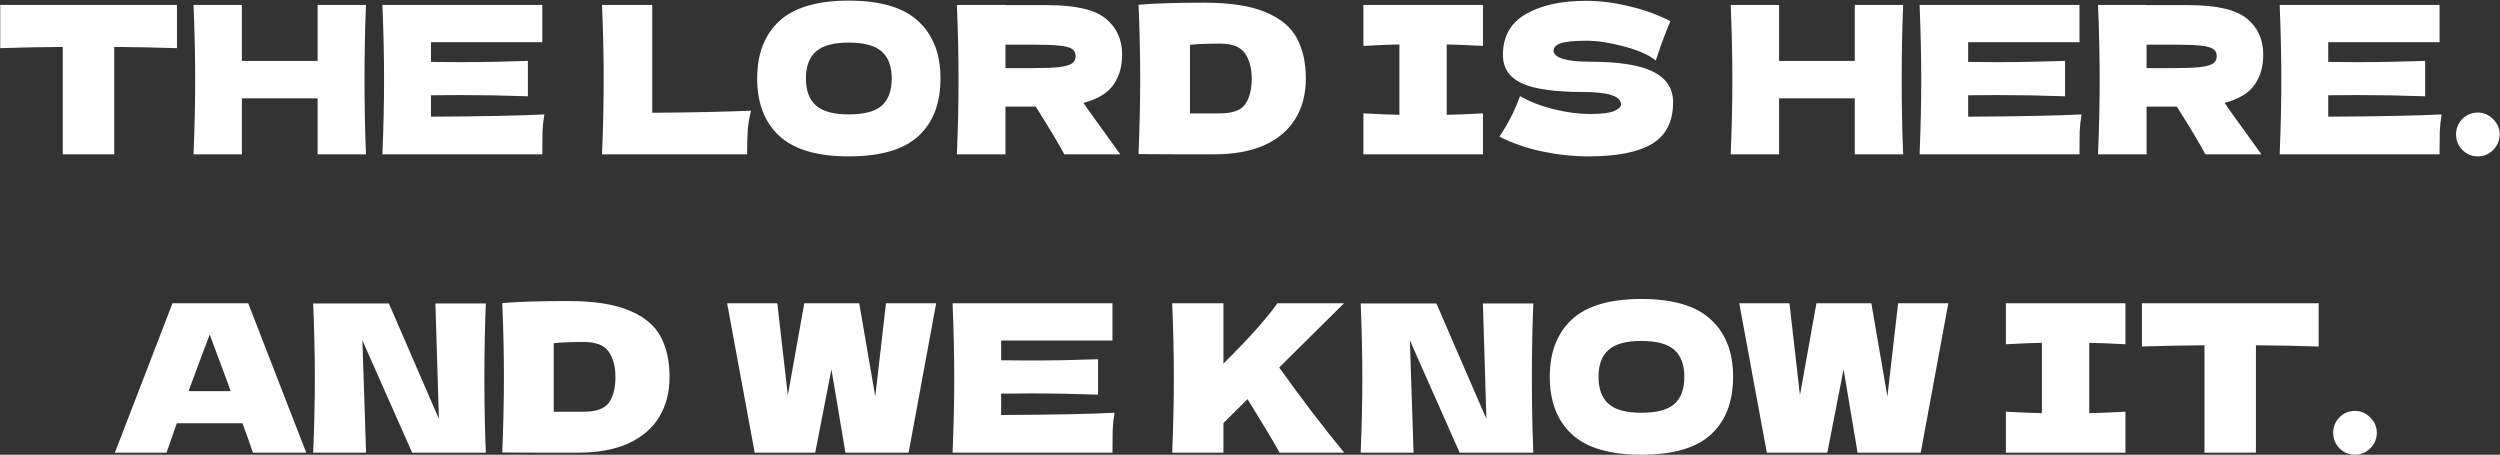 <svg width="1215" height="221" viewBox="0 0 1215 221" fill="none" xmlns="http://www.w3.org/2000/svg">
<rect x="0" y="0" width="1215" height="221" fill="#333333" stroke="none"/>
<path d="M86.011 23.4C75.545 23.067 65.378 22.867 55.511 22.8V75H30.511V22.8C20.578 22.867 10.445 23.067 0.111 23.4V2.4H86.011V23.4ZM177.857 2.4C177.39 13.667 177.157 25.767 177.157 38.7C177.157 51.633 177.39 63.733 177.857 75H154.357V47.8H117.557V75H94.057C94.59 62.067 94.857 49.967 94.857 38.7C94.857 27.433 94.59 15.333 94.057 2.4H117.557V29.6H154.357V2.4H177.857ZM209.454 56.7C234.787 56.567 253.154 56.2 264.554 55.6C264.087 58.333 263.787 61.167 263.654 64.1C263.587 66.967 263.554 70.6 263.554 75H185.854C186.387 62.067 186.654 49.967 186.654 38.7C186.654 27.433 186.387 15.333 185.854 2.4H263.554V20.5H209.454V30.1C212.654 30.167 217.387 30.2 223.654 30.2C234.254 30.2 245.22 30 256.554 29.6V46.8C245.22 46.4 234.254 46.2 223.654 46.2C217.387 46.2 212.654 46.233 209.454 46.3V56.7ZM316.992 54.8C336.325 54.667 352.325 54.333 364.992 53.8C364.125 57.2 363.592 60.467 363.392 63.6C363.192 66.733 363.092 70.533 363.092 75H292.592C293.125 62.067 293.392 49.967 293.392 38.7C293.392 27.433 293.125 15.333 292.592 2.4H316.992V54.8ZM412.482 76C397.216 76 385.982 72.7 378.782 66.1C371.582 59.433 367.982 50.1 367.982 38.1C367.982 26.233 371.549 16.967 378.682 10.3C385.882 3.633 397.149 0.3 412.482 0.3C427.882 0.3 439.149 3.633 446.282 10.3C453.482 16.967 457.082 26.233 457.082 38.1C457.082 50.167 453.516 59.5 446.382 66.1C439.249 72.7 427.949 76 412.482 76ZM412.482 55.6C419.882 55.6 425.216 54.2 428.482 51.4C431.749 48.533 433.382 44.1 433.382 38.1C433.382 32.233 431.749 27.867 428.482 25C425.216 22.133 419.882 20.7 412.482 20.7C405.149 20.7 399.849 22.133 396.582 25C393.316 27.867 391.682 32.233 391.682 38.1C391.682 44.033 393.316 48.433 396.582 51.3C399.849 54.167 405.149 55.6 412.482 55.6ZM545.353 26.6C545.353 32.4 543.919 37.3 541.053 41.3C538.253 45.3 533.419 48.2 526.553 50C527.353 51.067 527.919 51.9 528.253 52.5L544.453 75H517.253C514.319 69.533 509.686 61.8 503.353 51.8H488.653V75H465.053C465.586 62.067 465.853 49.967 465.853 38.7C465.853 27.433 465.586 15.333 465.053 2.4H488.653V2.5H509.153C522.619 2.5 532.019 4.667 537.353 9C542.686 13.333 545.353 19.2 545.353 26.6ZM488.653 21.7V33.1H502.153C507.819 33.1 512.086 32.933 514.953 32.6C517.886 32.2 519.919 31.6 521.053 30.8C522.186 30 522.753 28.833 522.753 27.3C522.753 25.833 522.219 24.7 521.153 23.9C520.086 23.1 518.086 22.533 515.153 22.2C512.219 21.867 507.886 21.7 502.153 21.7H488.653ZM585.334 1.3C597.867 1.3 607.767 2.833 615.034 5.9C622.301 8.9 627.367 13.1 630.234 18.5C633.167 23.833 634.634 30.4 634.634 38.2C634.634 45.6 632.967 52.067 629.634 57.6C626.301 63.133 621.301 67.433 614.634 70.5C607.967 73.5 599.767 75 590.034 75C584.101 75 578.067 75 571.934 75C565.801 75 559.601 74.967 553.334 74.9C553.867 61.767 554.134 49.533 554.134 38.2C554.134 26.733 553.867 14.767 553.334 2.3C561.267 1.633 571.934 1.3 585.334 1.3ZM592.834 55.1C599.034 55.1 603.167 53.6 605.234 50.6C607.301 47.6 608.334 43.467 608.334 38.2C608.334 33.133 607.234 29.033 605.034 25.9C602.901 22.767 598.834 21.2 592.834 21.2C586.367 21.2 581.534 21.4 578.334 21.8V55.1H592.834ZM720.711 22.3C712.778 21.9 706.911 21.667 703.111 21.6V55.8C706.978 55.733 712.845 55.5 720.711 55.1V75H662.611V55.1C670.278 55.5 676.111 55.733 680.111 55.8V21.6C676.111 21.667 670.278 21.9 662.611 22.3V2.4H720.711V22.3ZM728.725 66.4C730.991 63 732.858 59.833 734.325 56.9C735.858 53.967 737.325 50.567 738.725 46.7C743.458 49.433 748.958 51.567 755.225 53.1C761.491 54.633 767.325 55.4 772.725 55.4C778.258 55.4 782.158 54.933 784.425 54C786.691 53 787.825 51.933 787.825 50.8C787.825 46.733 781.625 44.7 769.225 44.7C755.625 44.7 745.758 43.3 739.625 40.5C733.491 37.633 730.425 33.033 730.425 26.7C730.425 17.7 734.158 11.067 741.625 6.8C749.091 2.533 758.791 0.4 770.725 0.4C777.658 0.4 784.758 1.3 792.025 3.1C799.358 4.833 805.958 7.233 811.825 10.3C809.891 14.7 807.858 20.067 805.725 26.4C805.325 27.733 804.991 28.733 804.725 29.4C801.325 26.667 796.191 24.4 789.325 22.6C782.458 20.733 776.391 19.8 771.125 19.8C764.791 19.8 760.525 20.233 758.325 21.1C756.125 21.9 755.025 23.1 755.025 24.7C755.025 26.3 756.525 27.6 759.525 28.6C762.591 29.533 766.991 30 772.725 30C786.858 30 797.125 31.633 803.525 34.9C809.925 38.1 813.125 43.033 813.125 49.7C813.125 59.033 809.725 65.767 802.925 69.9C796.125 73.967 785.825 76 772.025 76C764.625 76 757.091 75.2 749.425 73.6C741.758 71.933 734.858 69.533 728.725 66.4ZM924.927 2.4C924.46 13.667 924.227 25.767 924.227 38.7C924.227 51.633 924.46 63.733 924.927 75H901.427V47.8H864.627V75H841.127C841.66 62.067 841.927 49.967 841.927 38.7C841.927 27.433 841.66 15.333 841.127 2.4H864.627V29.6H901.427V2.4H924.927ZM956.524 56.7C981.857 56.567 1000.22 56.2 1011.62 55.6C1011.16 58.333 1010.86 61.167 1010.72 64.1C1010.66 66.967 1010.62 70.6 1010.62 75H932.924C933.457 62.067 933.724 49.967 933.724 38.7C933.724 27.433 933.457 15.333 932.924 2.4H1010.62V20.5H956.524V30.1C959.724 30.167 964.457 30.2 970.724 30.2C981.324 30.2 992.29 30 1003.62 29.6V46.8C992.29 46.4 981.324 46.2 970.724 46.2C964.457 46.2 959.724 46.233 956.524 46.3V56.7ZM1099.94 26.6C1099.94 32.4 1098.51 37.3 1095.64 41.3C1092.84 45.3 1088.01 48.2 1081.14 50C1081.94 51.067 1082.51 51.9 1082.84 52.5L1099.04 75H1071.84C1068.91 69.533 1064.28 61.8 1057.94 51.8H1043.24V75H1019.64C1020.18 62.067 1020.44 49.967 1020.44 38.7C1020.44 27.433 1020.18 15.333 1019.64 2.4H1043.24V2.5H1063.74C1077.21 2.5 1086.61 4.667 1091.94 9C1097.28 13.333 1099.94 19.2 1099.94 26.6ZM1043.24 21.7V33.1H1056.74C1062.41 33.1 1066.68 32.933 1069.54 32.6C1072.48 32.2 1074.51 31.6 1075.64 30.8C1076.78 30 1077.34 28.833 1077.34 27.3C1077.34 25.833 1076.81 24.7 1075.74 23.9C1074.68 23.1 1072.68 22.533 1069.74 22.2C1066.81 21.867 1062.48 21.7 1056.74 21.7H1043.24ZM1131.52 56.7C1156.86 56.567 1175.22 56.2 1186.62 55.6C1186.16 58.333 1185.86 61.167 1185.72 64.1C1185.66 66.967 1185.62 70.6 1185.62 75H1107.92C1108.46 62.067 1108.72 49.967 1108.72 38.7C1108.72 27.433 1108.46 15.333 1107.92 2.4H1185.62V20.5H1131.52V30.1C1134.72 30.167 1139.46 30.2 1145.72 30.2C1156.32 30.2 1167.29 30 1178.62 29.6V46.8C1167.29 46.4 1156.32 46.2 1145.72 46.2C1139.46 46.2 1134.72 46.233 1131.52 46.3V56.7ZM1204.24 76C1201.31 76 1198.81 74.967 1196.74 72.9C1194.68 70.767 1193.64 68.233 1193.64 65.3C1193.64 62.367 1194.68 59.867 1196.74 57.8C1198.81 55.733 1201.31 54.7 1204.24 54.7C1207.11 54.7 1209.58 55.767 1211.64 57.9C1213.78 59.967 1214.84 62.433 1214.84 65.3C1214.84 68.233 1213.78 70.767 1211.64 72.9C1209.58 74.967 1207.11 76 1204.24 76ZM122.928 220C121.661 216.2 119.961 211.433 117.828 205.7H85.928L80.928 220H55.828L83.828 147.4H120.628L148.828 220H122.928ZM112.128 190.1C109.595 183.1 106.995 176.1 104.328 169.1L101.928 162.6C99.595 168.667 96.162 177.833 91.628 190.1H112.128ZM236.111 147.5C235.644 158.767 235.411 170.833 235.411 183.7C235.411 196.633 235.644 208.733 236.111 220H200.311L176.111 165.4L177.911 220H152.211C152.744 207.067 153.011 194.967 153.011 183.7C153.011 172.5 152.744 160.433 152.211 147.5H189.011L213.311 203.6L211.611 147.5H236.111ZM276.105 146.3C288.639 146.3 298.539 147.833 305.805 150.9C313.072 153.9 318.139 158.1 321.005 163.5C323.939 168.833 325.405 175.4 325.405 183.2C325.405 190.6 323.739 197.067 320.405 202.6C317.072 208.133 312.072 212.433 305.405 215.5C298.739 218.5 290.539 220 280.805 220C274.872 220 268.839 220 262.705 220C256.572 220 250.372 219.967 244.105 219.9C244.639 206.767 244.905 194.533 244.905 183.2C244.905 171.733 244.639 159.767 244.105 147.3C252.039 146.633 262.705 146.3 276.105 146.3ZM283.605 200.1C289.805 200.1 293.939 198.6 296.005 195.6C298.072 192.6 299.105 188.467 299.105 183.2C299.105 178.133 298.005 174.033 295.805 170.9C293.672 167.767 289.605 166.2 283.605 166.2C277.139 166.2 272.305 166.4 269.105 166.8V200.1H283.605ZM425.383 192.7L430.583 147.4H454.983L441.583 220H410.883L404.083 179.5L396.183 220H366.783L353.383 147.4H377.783L382.883 192.1L390.883 147.4H417.583L425.383 192.7ZM486.553 201.7C511.886 201.567 530.253 201.2 541.653 200.6C541.186 203.333 540.886 206.167 540.753 209.1C540.686 211.967 540.653 215.6 540.653 220H462.953C463.486 207.067 463.753 194.967 463.753 183.7C463.753 172.433 463.486 160.333 462.953 147.4H540.653V165.5H486.553V175.1C489.753 175.167 494.486 175.2 500.753 175.2C511.353 175.2 522.32 175 533.653 174.6V191.8C522.32 191.4 511.353 191.2 500.753 191.2C494.486 191.2 489.753 191.233 486.553 191.3V201.7ZM621.891 220C618.758 214.333 613.558 205.667 606.291 194L594.591 205.6V220H569.691C570.225 207.067 570.491 194.967 570.491 183.7C570.491 172.433 570.225 160.333 569.691 147.4H594.591V176.7C606.858 164.567 615.591 154.8 620.791 147.4H653.191L621.691 178.6C626.358 185.133 631.591 192.233 637.391 199.9C643.258 207.567 648.558 214.267 653.291 220H621.891ZM745.193 147.5C744.726 158.767 744.493 170.833 744.493 183.7C744.493 196.633 744.726 208.733 745.193 220H709.393L685.193 165.4L686.993 220H661.293C661.826 207.067 662.093 194.967 662.093 183.7C662.093 172.5 661.826 160.433 661.293 147.5H698.093L722.393 203.6L720.693 147.5H745.193ZM797.688 221C782.421 221 771.188 217.7 763.988 211.1C756.788 204.433 753.188 195.1 753.188 183.1C753.188 171.233 756.754 161.967 763.887 155.3C771.088 148.633 782.354 145.3 797.688 145.3C813.088 145.3 824.354 148.633 831.488 155.3C838.688 161.967 842.288 171.233 842.288 183.1C842.288 195.167 838.721 204.5 831.588 211.1C824.454 217.7 813.154 221 797.688 221ZM797.688 200.6C805.088 200.6 810.421 199.2 813.688 196.4C816.954 193.533 818.588 189.1 818.588 183.1C818.588 177.233 816.954 172.867 813.688 170C810.421 167.133 805.088 165.7 797.688 165.7C790.354 165.7 785.054 167.133 781.788 170C778.521 172.867 776.888 177.233 776.888 183.1C776.888 189.033 778.521 193.433 781.788 196.3C785.054 199.167 790.354 200.6 797.688 200.6ZM917.277 192.7L922.477 147.4H946.877L933.477 220H902.777L895.977 179.5L888.077 220H858.677L845.277 147.4H869.677L874.777 192.1L882.777 147.4H909.477L917.277 192.7ZM1032.97 167.3C1025.03 166.9 1019.17 166.667 1015.37 166.6V200.8C1019.23 200.733 1025.1 200.5 1032.97 200.1V220H974.867V200.1C982.534 200.5 988.367 200.733 992.367 200.8V166.6C988.367 166.667 982.534 166.9 974.867 167.3V147.4H1032.97V167.3ZM1126.88 168.4C1116.41 168.067 1106.25 167.867 1096.38 167.8V220H1071.38V167.8C1061.45 167.867 1051.31 168.067 1040.98 168.4V147.4H1126.88V168.4ZM1144.53 221C1141.59 221 1139.09 219.967 1137.03 217.9C1134.96 215.767 1133.93 213.233 1133.93 210.3C1133.93 207.367 1134.96 204.867 1137.03 202.8C1139.09 200.733 1141.59 199.7 1144.53 199.7C1147.39 199.7 1149.86 200.767 1151.93 202.9C1154.06 204.967 1155.13 207.433 1155.13 210.3C1155.13 213.233 1154.06 215.767 1151.93 217.9C1149.86 219.967 1147.39 221 1144.53 221Z" fill="white"/>
</svg>
